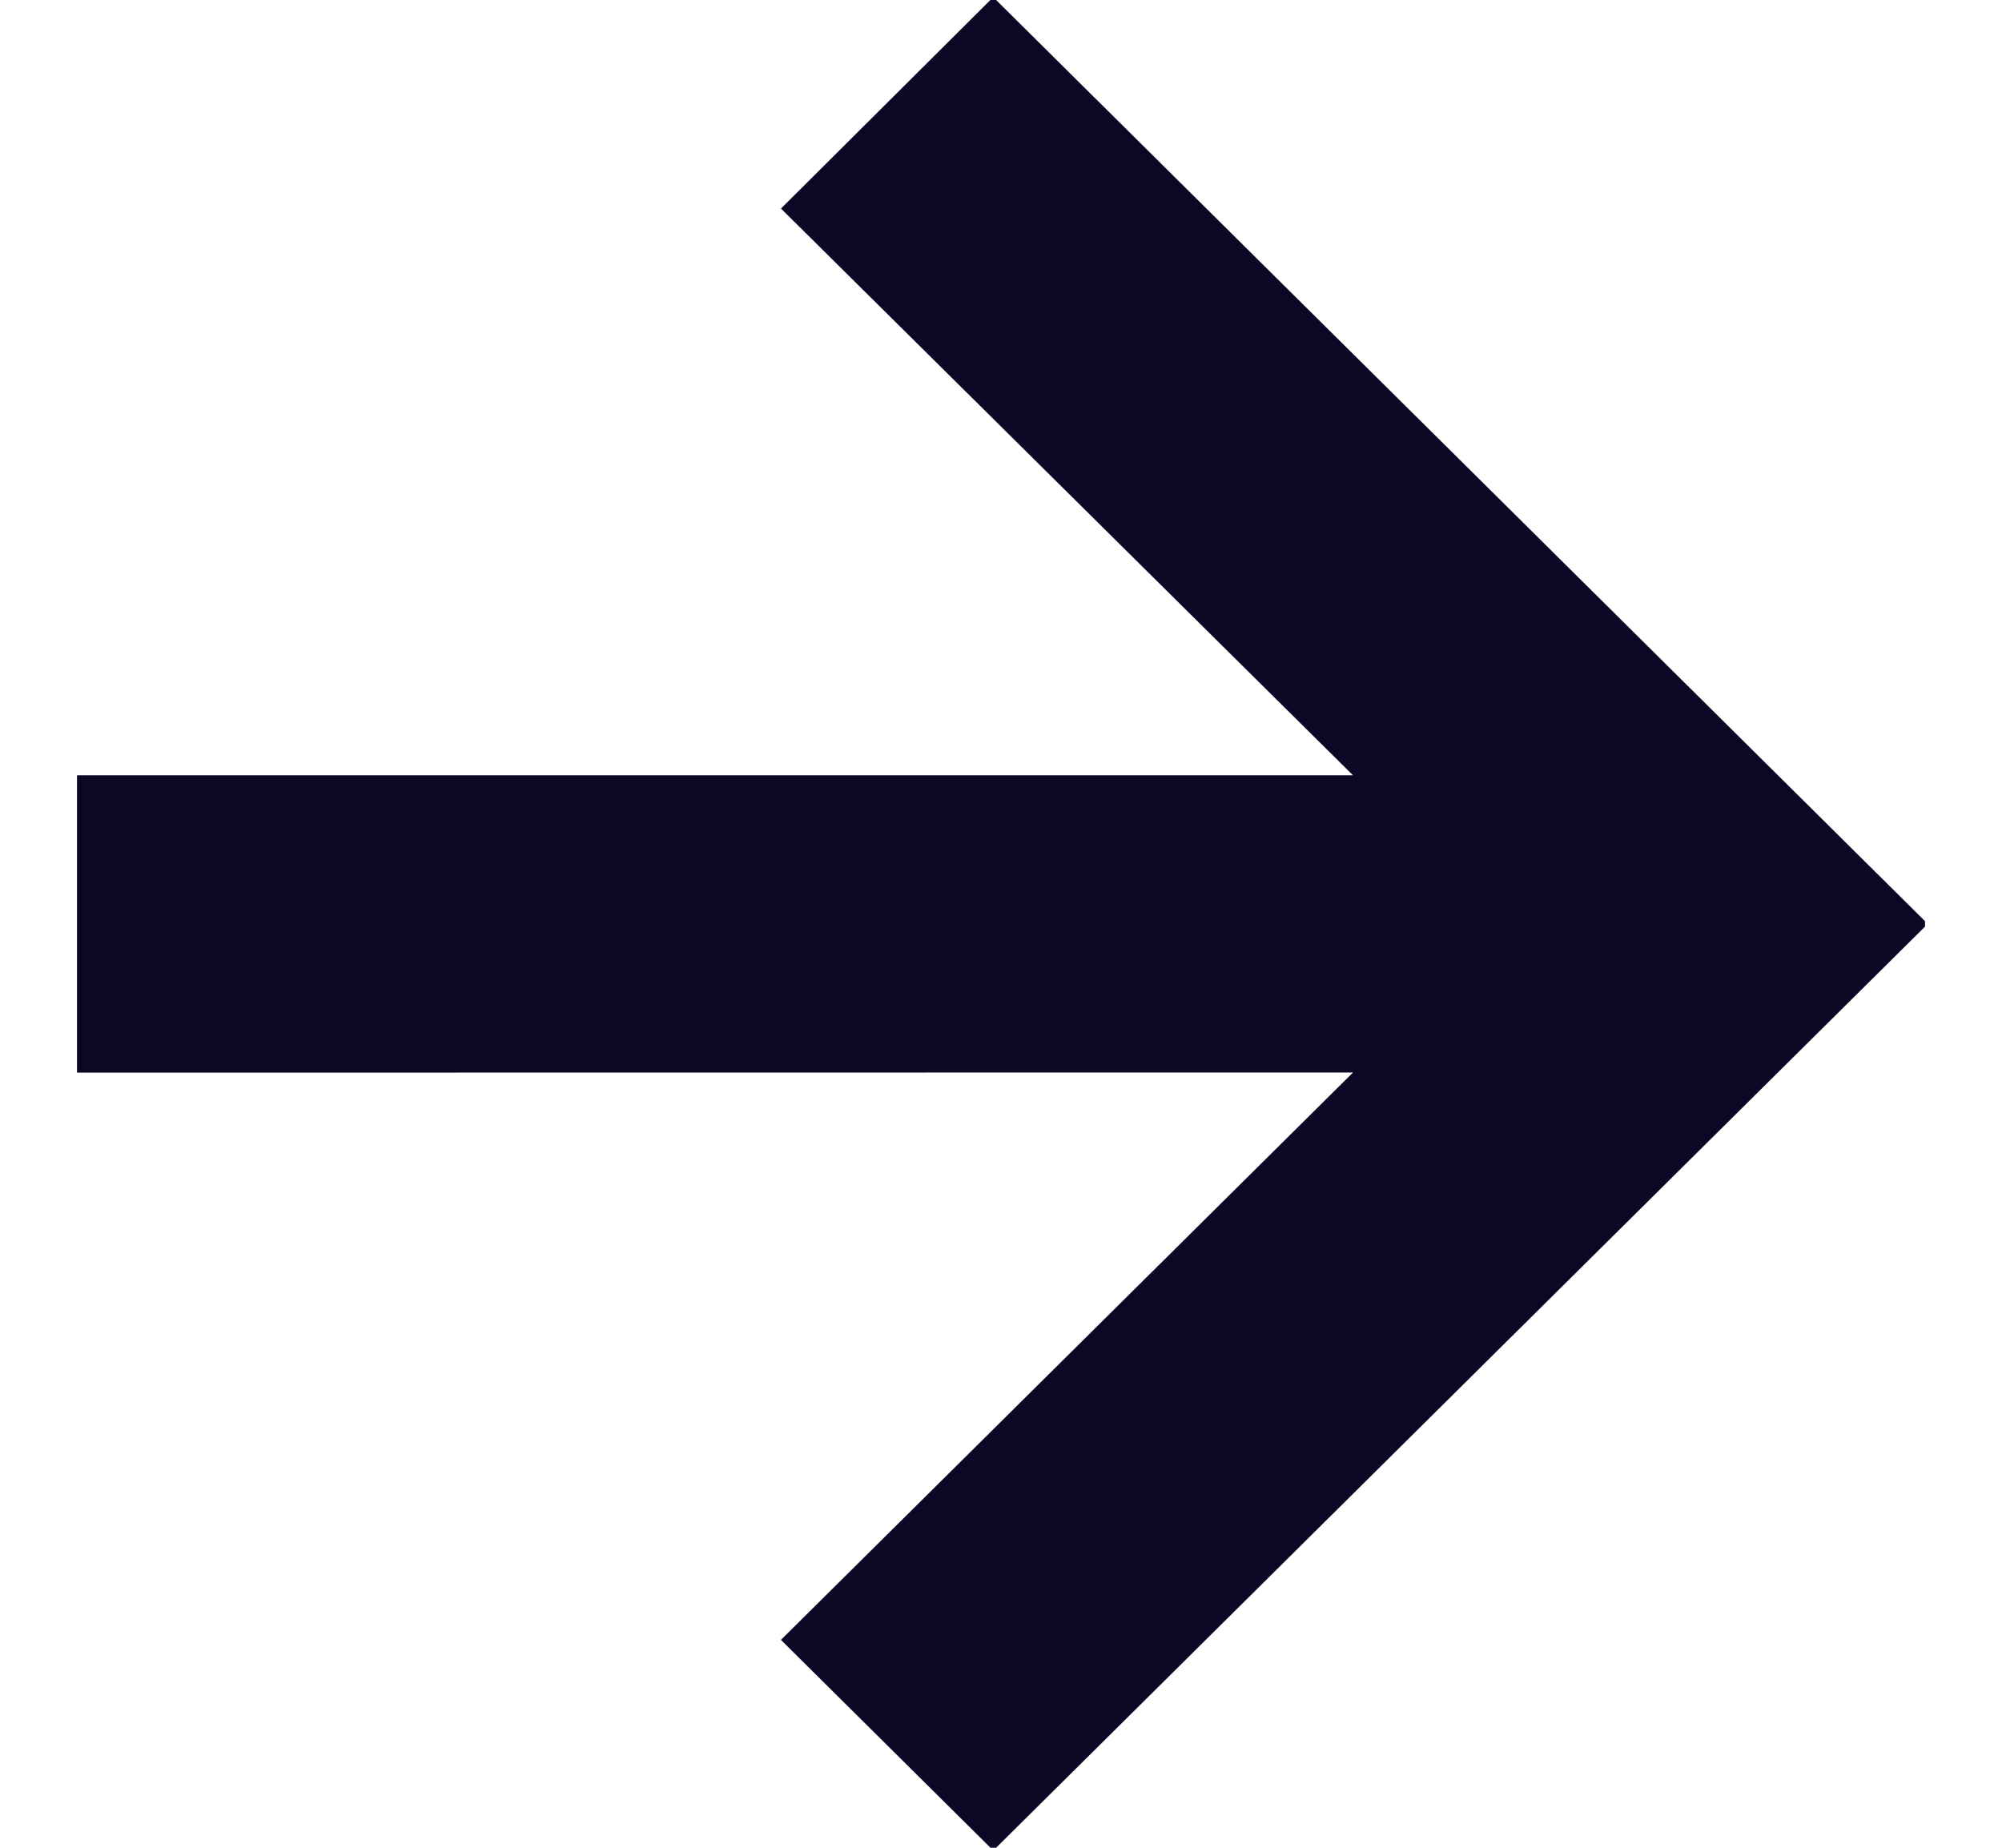 <svg xmlns="http://www.w3.org/2000/svg" width="13" height="12" viewBox="0 0 13 12" fill="none">
  <g clip-path="url(#clip0_810_402)">
    <path d="M0.738 6.716L0.738 5.285L9.393 5.285L5.426 1.354L6.45 0.334L12.163 6L6.45 11.666L5.426 10.65L9.393 6.715L0.738 6.716Z" fill="#0B0826" stroke="#0B0826" stroke-width="0.5"/>
  </g>
  <defs>
    <clipPath id="clip0_810_402">
      <rect width="12" height="12" fill="#0B0826" transform="translate(0.5)"/>
    </clipPath>
  </defs>
</svg>